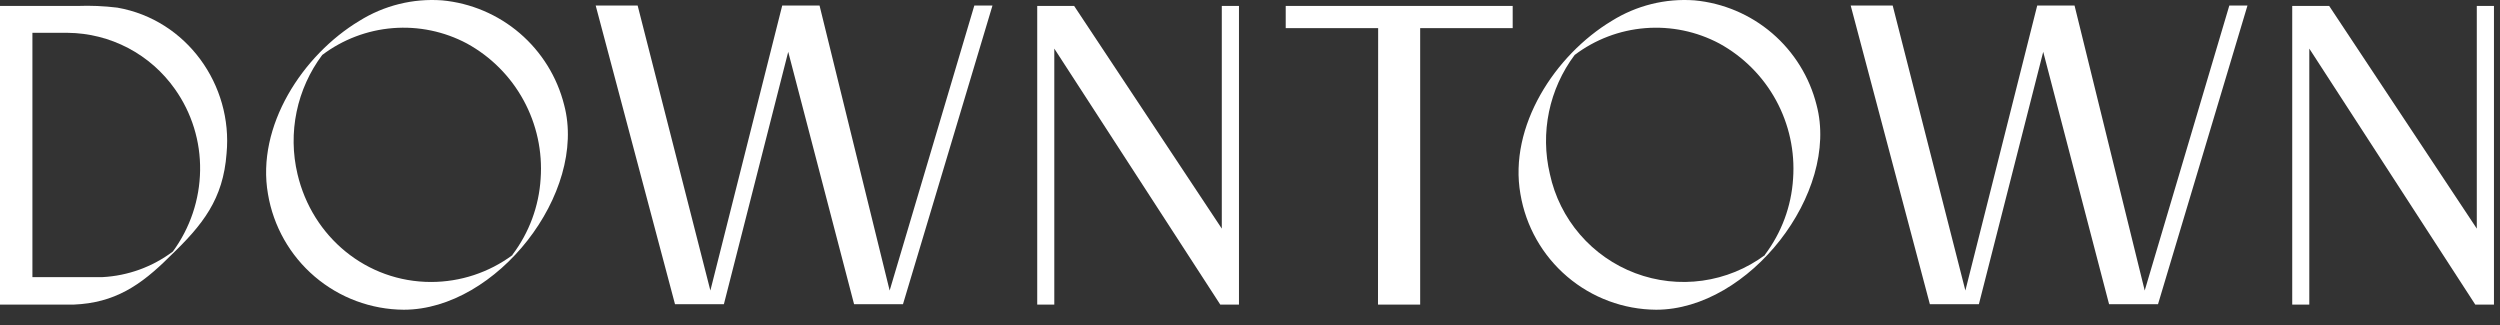 <svg width="146" height="19" viewBox="0 0 146 19" fill="none" xmlns="http://www.w3.org/2000/svg">
<rect x="0" y="0" width="146" height="19" fill="#333333" stroke="none"/>
<path d="M0 0.348H4.511C5.293 0.318 6.075 0.351 6.852 0.446C10.915 1.157 13.605 4.98 13.232 8.959C13.033 11.635 11.848 13.129 9.918 14.973C8.198 16.693 6.678 17.689 4.312 17.788H0V0.348ZM5.979 16.184C7.469 16.107 8.902 15.587 10.094 14.69C11.104 13.315 11.661 11.659 11.686 9.954C11.714 8.254 11.199 6.589 10.216 5.203C9.508 4.198 8.572 3.377 7.485 2.805C6.398 2.234 5.19 1.929 3.962 1.917H1.893V16.184C5.384 16.184 5.606 16.184 5.979 16.184Z" fill="white"/>
<path d="M15.65 11.335C14.954 7.373 17.673 3.211 20.985 1.22C22.428 0.318 24.122 -0.102 25.82 0.021C27.493 0.177 29.077 0.847 30.354 1.941C31.63 3.035 32.536 4.497 32.946 6.127C34.316 11.271 29.007 18.088 23.577 18.088C21.672 18.076 19.833 17.391 18.383 16.156C16.933 14.921 15.965 13.213 15.65 11.335ZM29.929 14.898V14.875C30.901 13.59 31.473 12.047 31.573 10.439C31.687 8.848 31.341 7.257 30.577 5.857C29.814 4.456 28.664 3.304 27.264 2.538C25.939 1.834 24.439 1.523 22.943 1.642C21.446 1.762 20.015 2.306 18.817 3.211C18.082 4.194 17.572 5.326 17.322 6.527C17.073 7.729 17.09 8.97 17.373 10.164C18.239 13.852 21.418 16.467 25.175 16.467C26.887 16.466 28.553 15.916 29.929 14.898Z" fill="white"/>
<path d="M60.574 0.347H62.73L71.353 13.351V0.347H72.356V17.787H71.263L61.571 2.838V17.787H60.574V0.347Z" fill="white"/>
<path d="M80.484 1.642H75.086V0.347H88.341V1.642H82.938V17.787H80.475L80.484 1.642Z" fill="white"/>
<path d="M88.793 11.335C88.094 7.373 90.816 3.211 94.125 1.22C95.569 0.318 97.262 -0.102 98.96 0.021C100.633 0.177 102.217 0.847 103.494 1.941C104.77 3.035 105.676 4.497 106.086 6.127C107.456 11.26 102.15 18.088 96.717 18.088C94.813 18.075 92.974 17.39 91.525 16.155C90.075 14.92 89.108 13.213 88.793 11.335ZM103.072 14.898V14.875C104.043 13.589 104.615 12.047 104.716 10.439C104.83 8.847 104.484 7.257 103.72 5.856C102.955 4.455 101.805 3.304 100.405 2.538C99.079 1.834 97.579 1.524 96.083 1.643C94.587 1.762 93.155 2.306 91.958 3.211C91.222 4.194 90.712 5.326 90.462 6.527C90.213 7.729 90.23 8.97 90.513 10.164C90.794 11.47 91.398 12.684 92.27 13.695C93.141 14.707 94.253 15.483 95.502 15.954C96.752 16.425 98.099 16.575 99.422 16.39C100.744 16.206 101.999 15.693 103.072 14.898Z" fill="white"/>
<path d="M34.788 0.322H37.238L41.486 16.967L45.682 0.322H47.861L51.956 16.967L56.901 0.322H57.961L52.734 17.765H49.878L46.032 3.027L42.275 17.765H39.42L34.788 0.322Z" fill="white"/>
<path d="M133.866 0.347H136.024L144.645 13.351V0.347H145.647V17.787H144.555L134.863 2.838V17.787H133.866V0.347Z" fill="white"/>
<path d="M108.08 0.322H110.533L114.778 16.967L118.974 0.322H121.153L125.251 16.967L130.193 0.322H131.253L126.028 17.765H123.17L119.324 3.027L115.567 17.765H112.704L108.08 0.322Z" fill="white"/>
</svg>
